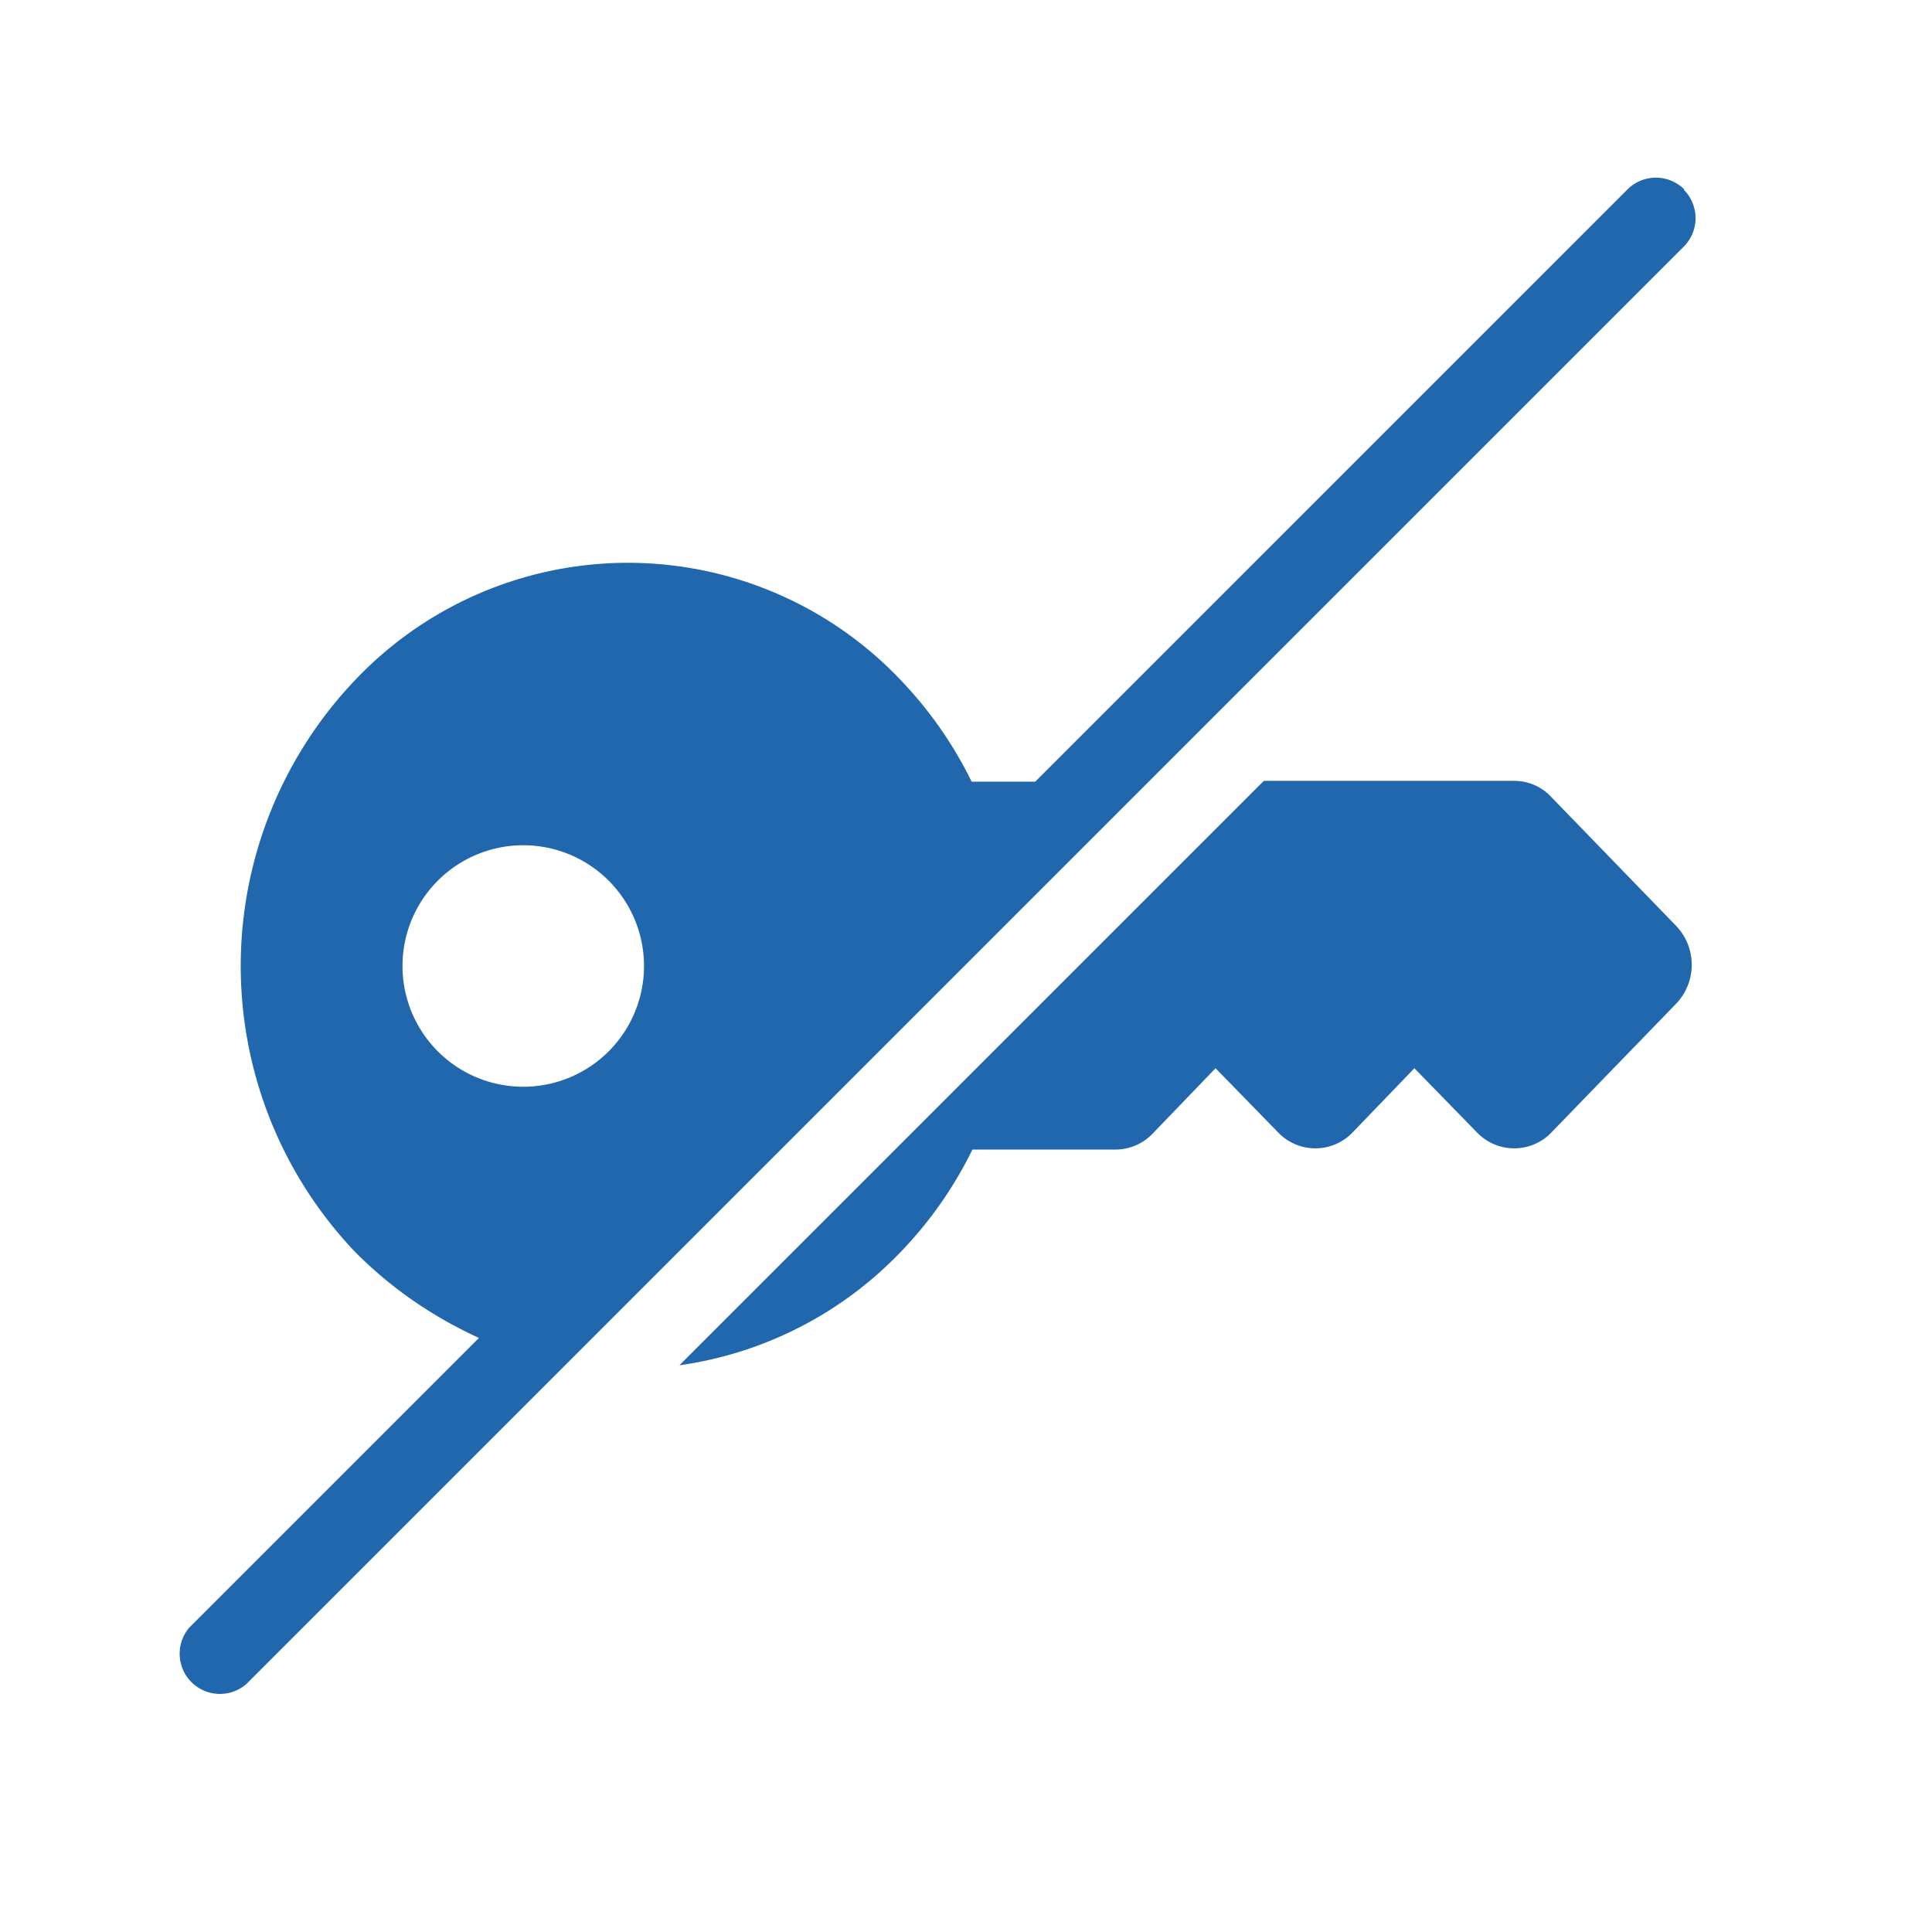 <svg xmlns="http://www.w3.org/2000/svg" width="24" height="24" fill="none"><path fill="#2167AE" d="M20.92 2.35a.5.5 0 0 0-.7 0l-7.36 7.36h-.79a5 5 0 0 0-.87-1.25 4.67 4.67 0 0 0-6.8 0 5.15 5.15 0 0 0 0 7.08c.46.47 1 .83 1.55 1.08l-3.6 3.6a.5.5 0 0 0 .71.7L20.92 3.06a.5.5 0 0 0 0-.7ZM11.2 15.54a4.71 4.71 0 0 1-2.76 1.42L15.7 9.7h3.11c.17 0 .34.07.46.2l1.55 1.6a.7.7 0 0 1 0 .97l-1.55 1.6a.64.64 0 0 1-.92 0l-.78-.8-.77.8a.64.64 0 0 1-.92 0l-.78-.8-.77.8a.64.64 0 0 1-.46.21h-1.79a5 5 0 0 1-.87 1.25ZM6.5 13.5a1.5 1.5 0 1 1 0-3 1.5 1.5 0 0 1 0 3Z"/></svg>